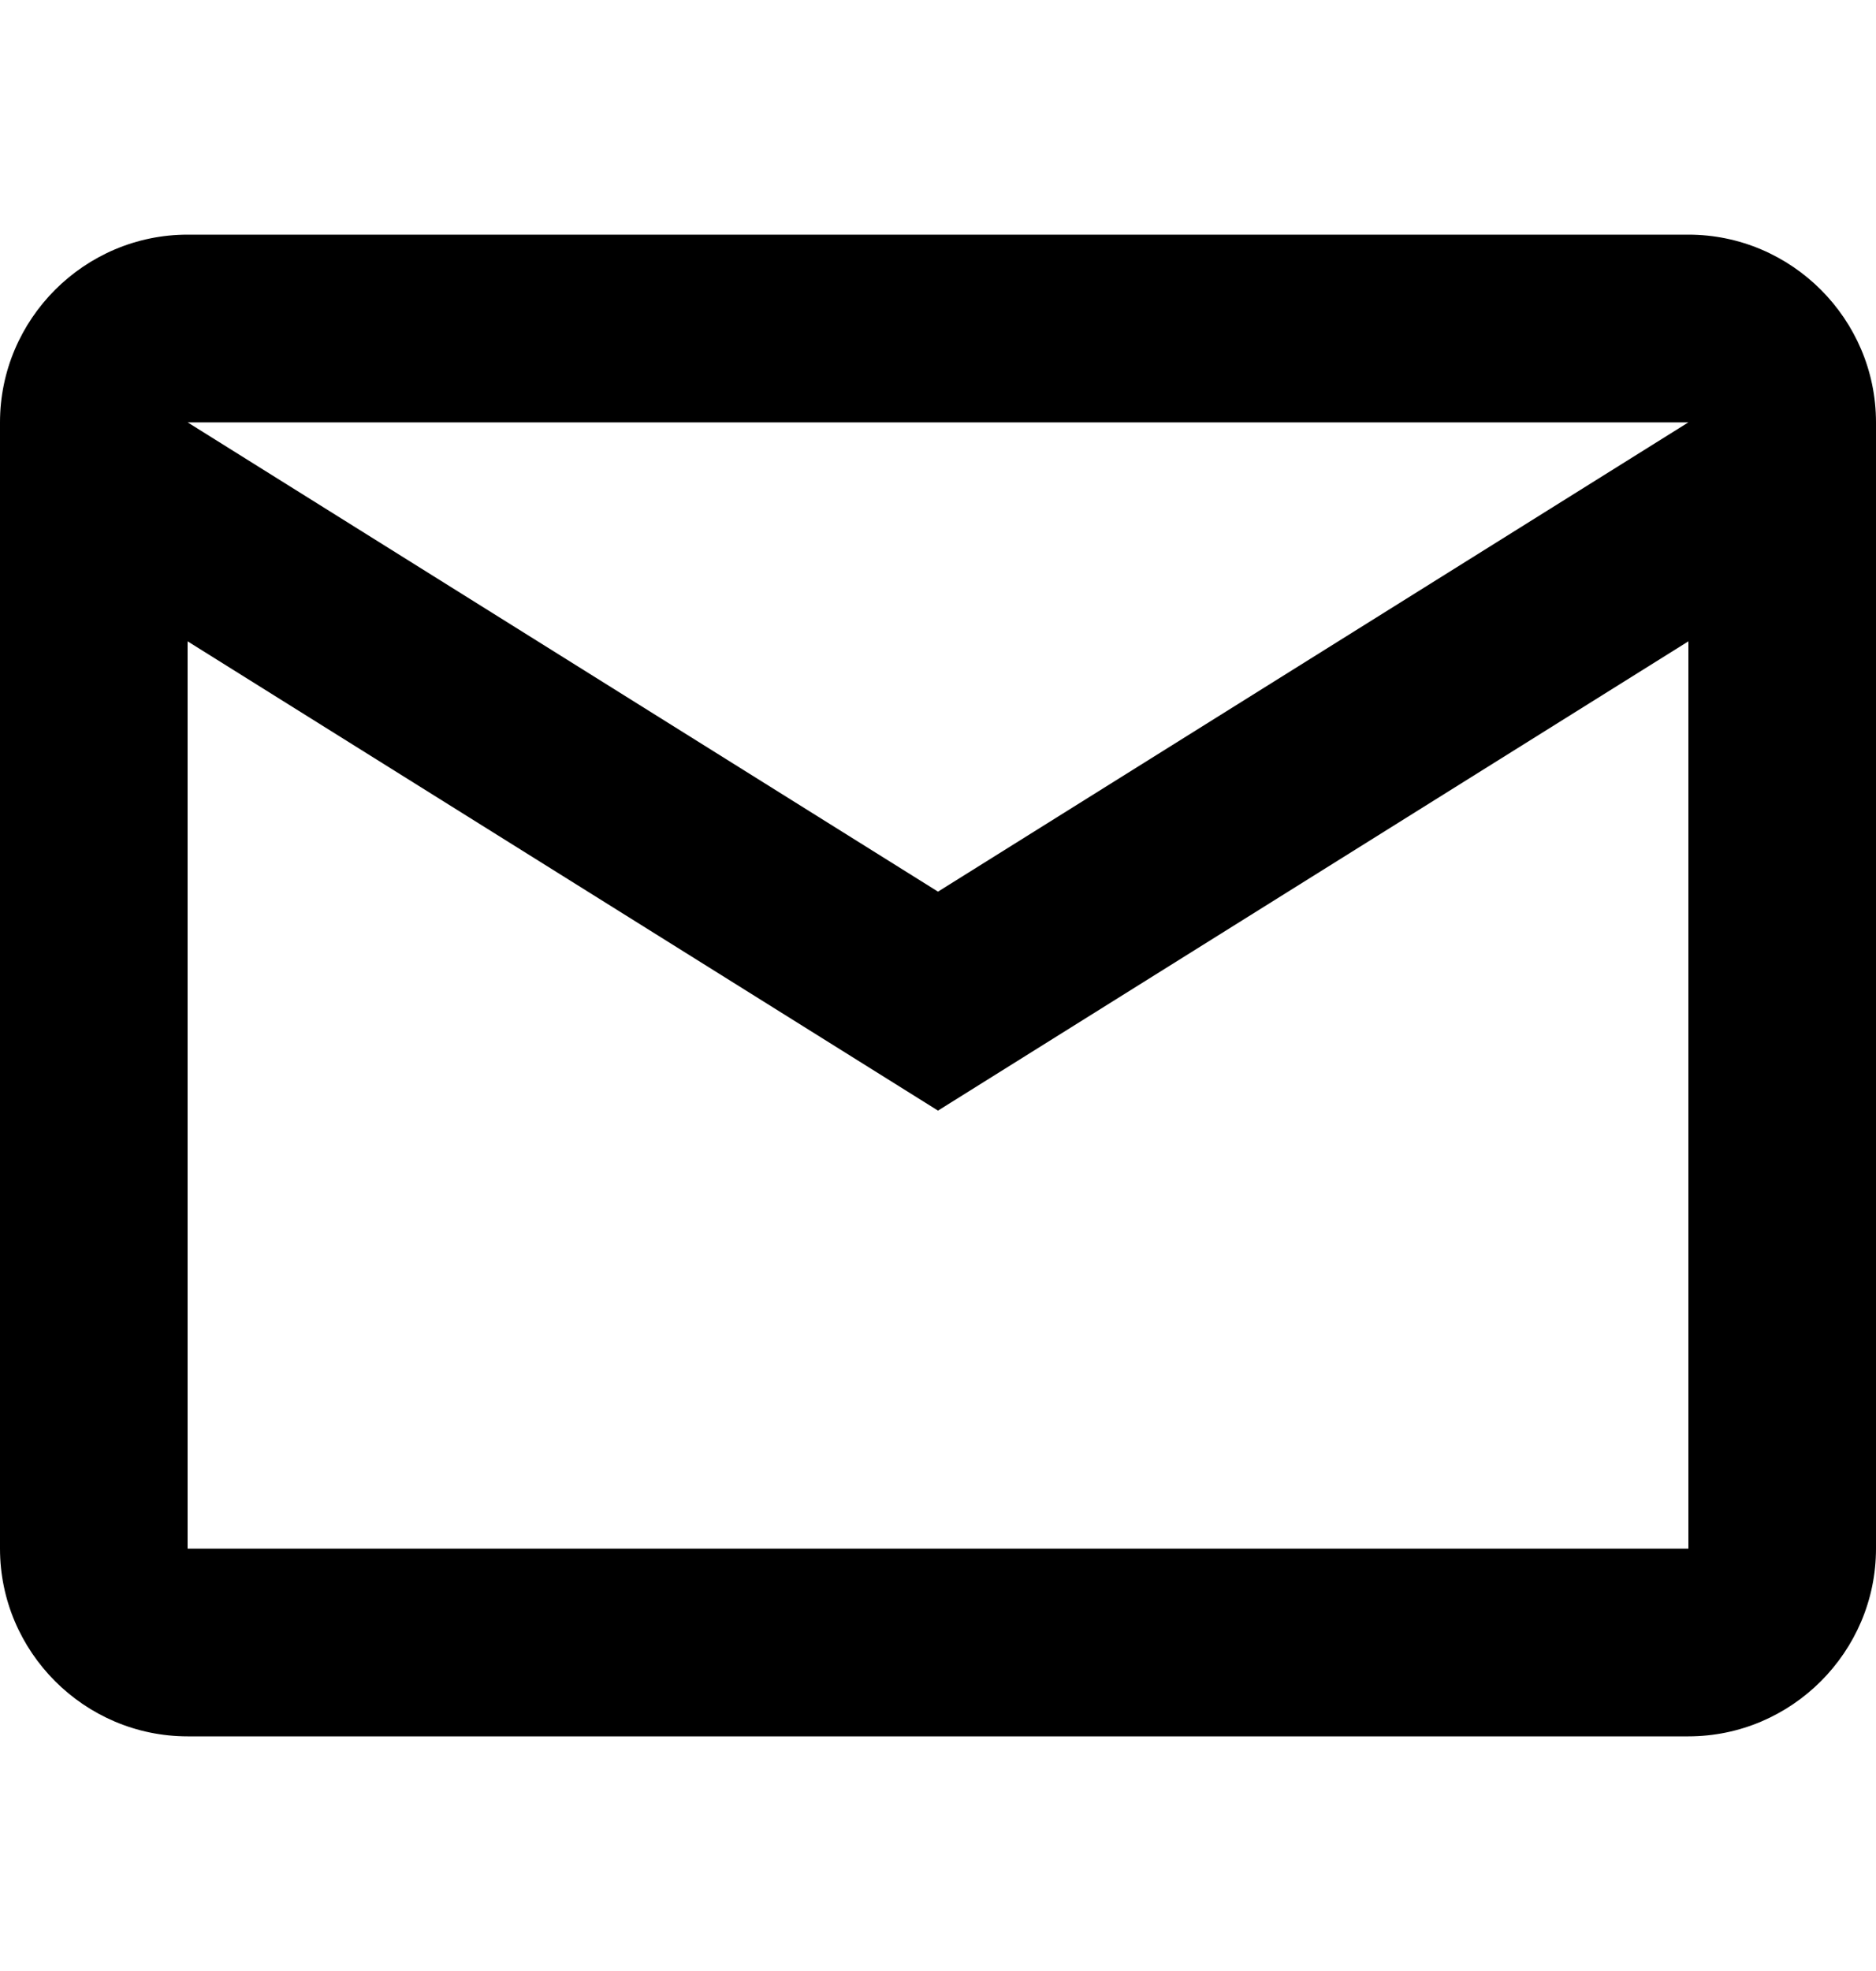 <svg width="20" height="21" viewBox="0 0 20 21" fill="none" xmlns="http://www.w3.org/2000/svg">
<g id="ZS-Icon-var/Mail">
<path id="Vector" d="M20 4.5C20 3.4 19.1 2.5 18 2.5H2C0.9 2.5 0 3.4 0 4.5V16.5C0 17.6 0.9 18.5 2 18.5H18C19.1 18.5 20 17.6 20 16.5V4.5ZM18 4.5L10 9.5L2 4.5H18ZM18 16.5H2V6.833L10 11.833L18 6.833V16.5Z" fill="black"/>
</g>
</svg>
